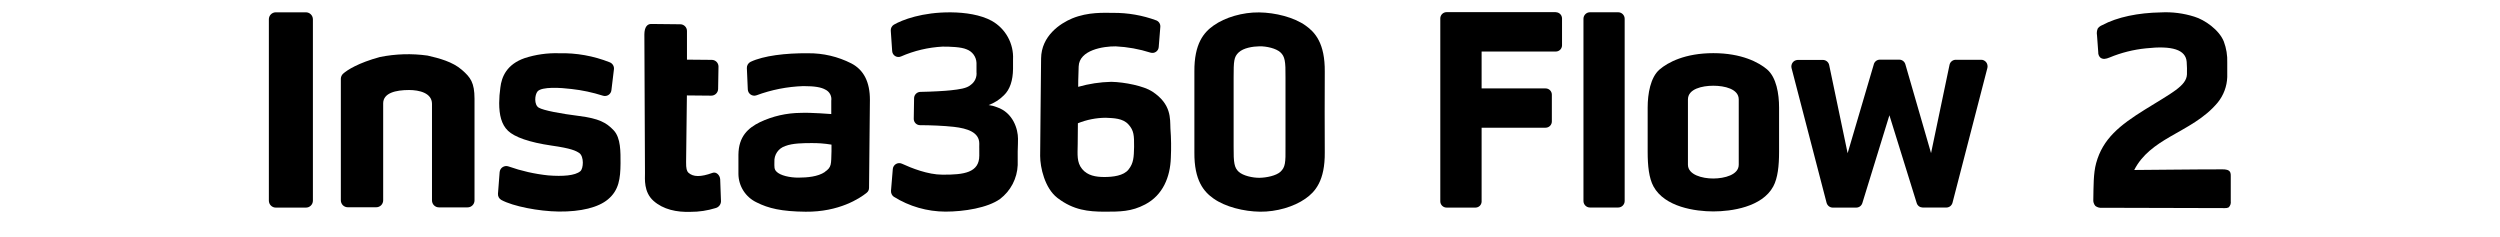 <svg width="211" height="20" viewBox="0 0 211 20" fill="none" xmlns="http://www.w3.org/2000/svg">
<path fill-rule="evenodd" clip-rule="evenodd" d="M150.154 9.08C150.154 7.919 149.929 6.537 149.144 5.86C148.451 5.272 147.004 4.486 144.607 4.486C142.211 4.486 140.771 5.265 140.074 5.86C139.296 6.524 139.063 7.919 139.063 9.08V12.825C139.063 13.991 139.172 15.031 139.553 15.733C140.507 17.482 143.094 17.844 144.607 17.844C146.121 17.844 148.724 17.482 149.665 15.733C150.043 15.031 150.154 13.991 150.154 12.825V9.08ZM146.75 13.902C146.75 14.757 145.548 15.062 144.604 15.066C143.66 15.069 142.462 14.748 142.462 13.902V8.393C142.462 7.503 143.66 7.236 144.604 7.236C145.548 7.236 146.75 7.503 146.75 8.393V13.902Z" fill="black"/>
<path d="M25.82 17.521H23.277C23.2 17.522 23.124 17.507 23.053 17.477C22.982 17.448 22.918 17.404 22.864 17.35C22.754 17.24 22.693 17.092 22.692 16.936V1.627C22.692 1.55 22.707 1.474 22.736 1.402C22.765 1.331 22.808 1.266 22.863 1.212C22.917 1.157 22.982 1.113 23.053 1.084C23.124 1.054 23.2 1.039 23.277 1.039H25.82C25.976 1.04 26.125 1.102 26.235 1.212C26.345 1.322 26.408 1.471 26.409 1.627V16.936C26.409 17.014 26.393 17.09 26.364 17.161C26.334 17.232 26.291 17.297 26.236 17.351C26.181 17.406 26.116 17.449 26.045 17.478C25.974 17.507 25.898 17.522 25.82 17.521Z" fill="black"/>
<path d="M97.243 7.72C96.54 7.262 94.928 6.928 93.79 6.906C92.846 6.927 91.908 7.069 90.999 7.329C90.999 7.329 90.999 6.448 91.04 5.606C91.091 4.214 93.126 3.902 94.162 3.912C95.162 3.96 96.152 4.139 97.106 4.443C97.183 4.466 97.263 4.472 97.343 4.46C97.422 4.448 97.498 4.419 97.564 4.373C97.63 4.328 97.686 4.269 97.726 4.199C97.766 4.13 97.79 4.052 97.796 3.972L97.932 2.262C97.94 2.148 97.912 2.034 97.851 1.937C97.791 1.84 97.701 1.765 97.595 1.722C96.423 1.289 95.183 1.074 93.933 1.086C93.202 1.086 91.858 0.994 90.494 1.553C89.489 1.973 87.887 3.018 87.868 4.939L87.82 9.754L87.789 13.165C87.789 14.119 88.176 15.883 89.245 16.703C90.615 17.756 91.886 17.854 93.158 17.867C94.537 17.867 95.491 17.867 96.654 17.253C98.142 16.471 98.768 14.949 98.819 13.312C98.858 12.493 98.847 11.672 98.784 10.854C98.749 10.012 98.883 8.788 97.243 7.72ZM95.252 14.303C94.843 14.838 93.914 14.939 93.205 14.939C92.496 14.939 91.788 14.825 91.327 14.259C90.866 13.693 90.948 13.045 90.958 12.164L90.974 10.403C91.722 10.101 92.52 9.944 93.326 9.939C94 9.971 94.757 9.977 95.234 10.495C95.71 11.013 95.723 11.449 95.717 12.402C95.698 13.258 95.678 13.769 95.252 14.303Z" fill="black"/>
<path d="M85.919 11.707C85.919 10.925 85.525 9.513 84.136 9.046C83.914 8.957 83.681 8.897 83.443 8.868C83.928 8.688 84.369 8.405 84.734 8.038C85.239 7.555 85.49 6.786 85.5 5.813V5.018C85.534 4.363 85.384 3.711 85.068 3.136C84.752 2.561 84.282 2.086 83.71 1.763C82.757 1.239 81.456 1.054 80.271 1.042C77.848 1.019 76.138 1.677 75.442 2.084C75.357 2.135 75.288 2.209 75.242 2.297C75.196 2.385 75.175 2.484 75.181 2.583L75.299 4.306C75.303 4.392 75.328 4.475 75.372 4.549C75.415 4.623 75.476 4.685 75.549 4.731C75.621 4.776 75.704 4.803 75.79 4.809C75.875 4.816 75.961 4.801 76.04 4.767C77.152 4.28 78.343 3.998 79.555 3.934C80.191 3.934 81.11 3.96 81.571 4.16C81.81 4.245 82.019 4.4 82.17 4.604C82.32 4.809 82.406 5.054 82.416 5.308C82.416 5.832 82.416 5.746 82.416 6.077C82.44 6.288 82.406 6.501 82.319 6.694C82.231 6.887 82.092 7.053 81.917 7.174C81.584 7.463 80.964 7.542 80.239 7.622C79.772 7.676 78.65 7.739 77.68 7.755C77.54 7.758 77.406 7.814 77.307 7.914C77.208 8.013 77.151 8.146 77.149 8.286L77.121 10.022C77.119 10.093 77.132 10.163 77.158 10.229C77.185 10.295 77.224 10.355 77.273 10.406C77.323 10.456 77.382 10.496 77.448 10.524C77.513 10.551 77.584 10.565 77.654 10.565C78.497 10.565 79.644 10.61 80.5 10.705C81.66 10.839 82.661 11.166 82.652 12.133C82.642 13.099 82.652 11.704 82.652 13.134C82.652 14.564 81.38 14.758 79.53 14.742C78.319 14.742 76.93 14.189 76.116 13.814C76.037 13.779 75.951 13.763 75.865 13.768C75.779 13.772 75.695 13.797 75.62 13.841C75.546 13.884 75.483 13.945 75.436 14.018C75.39 14.091 75.361 14.173 75.353 14.259L75.2 16.103C75.194 16.201 75.212 16.298 75.254 16.387C75.296 16.475 75.359 16.552 75.439 16.608C76.745 17.421 78.252 17.855 79.791 17.861C81.38 17.861 83.351 17.543 84.4 16.796C84.844 16.459 85.209 16.027 85.467 15.533C85.725 15.038 85.871 14.492 85.894 13.935V12.787C85.919 11.853 85.913 12.39 85.919 11.707Z" fill="black"/>
<path d="M71.85 5.35C70.721 4.775 69.47 4.482 68.204 4.495C66.296 4.476 64.446 4.702 63.353 5.217C63.255 5.264 63.173 5.339 63.117 5.432C63.06 5.525 63.032 5.633 63.035 5.741L63.114 7.55C63.118 7.636 63.142 7.719 63.183 7.794C63.225 7.868 63.283 7.932 63.354 7.98C63.425 8.029 63.506 8.06 63.59 8.071C63.675 8.082 63.761 8.074 63.842 8.046C65.111 7.575 66.447 7.312 67.8 7.267C68.801 7.267 69.313 7.369 69.666 7.566C69.837 7.648 69.978 7.784 70.067 7.952C70.155 8.12 70.188 8.313 70.159 8.501V9.626C70.159 9.626 68.423 9.486 67.577 9.527C66.386 9.535 65.211 9.803 64.135 10.313C63.14 10.802 62.339 11.517 62.323 13.056V14.684C62.328 15.188 62.475 15.681 62.748 16.106C63.02 16.53 63.408 16.869 63.864 17.084C64.85 17.583 65.959 17.85 67.997 17.869C70.81 17.897 72.568 16.74 73.137 16.279C73.203 16.23 73.257 16.166 73.293 16.092C73.33 16.017 73.348 15.936 73.347 15.853L73.42 8.431C73.423 6.93 72.908 5.9 71.85 5.35ZM69.625 14.512C69.021 14.922 68.115 14.986 67.399 14.992C66.684 14.998 65.835 14.817 65.521 14.47C65.336 14.273 65.355 14.089 65.359 13.663C65.341 13.37 65.422 13.079 65.588 12.836C65.755 12.594 65.997 12.414 66.277 12.325C66.913 12.077 67.832 12.083 68.407 12.077C69 12.065 69.593 12.109 70.178 12.207V12.767C70.14 13.87 70.21 14.102 69.609 14.512H69.625Z" fill="black"/>
<path d="M48.883 9.79C47.322 9.593 45.869 9.323 45.468 9.085C45.068 8.846 45.122 8.007 45.37 7.714C45.729 7.301 47.319 7.397 48.231 7.511C49.13 7.61 50.017 7.799 50.879 8.074C50.957 8.1 51.041 8.109 51.123 8.099C51.206 8.089 51.285 8.06 51.354 8.015C51.424 7.97 51.483 7.91 51.526 7.839C51.569 7.769 51.596 7.689 51.604 7.606L51.816 5.848C51.832 5.724 51.804 5.598 51.739 5.491C51.674 5.383 51.575 5.301 51.457 5.257C50.095 4.717 48.637 4.457 47.172 4.494C46.193 4.464 45.215 4.603 44.283 4.904C42.773 5.429 42.334 6.475 42.229 7.403C42.167 7.831 42.135 8.264 42.131 8.697C42.131 9.701 42.321 10.509 42.878 11.04C43.434 11.57 44.664 12.012 46.546 12.286C48.218 12.524 48.606 12.724 48.898 12.921C49.299 13.217 49.251 14.222 48.981 14.45C48.536 14.825 47.509 14.902 46.263 14.803C45.123 14.683 44 14.429 42.919 14.047C42.838 14.018 42.751 14.008 42.665 14.018C42.58 14.027 42.497 14.057 42.425 14.104C42.352 14.15 42.291 14.213 42.247 14.287C42.203 14.361 42.176 14.444 42.169 14.53L42.029 16.351C42.021 16.458 42.044 16.564 42.095 16.658C42.147 16.752 42.224 16.828 42.318 16.879C43.304 17.413 45.462 17.833 47.163 17.855C49.032 17.874 50.504 17.509 51.318 16.822C52.242 16.046 52.36 15.07 52.373 13.799C52.373 12.845 52.408 11.647 51.791 10.995C51.174 10.343 50.545 10.003 48.883 9.79Z" fill="black"/>
<path d="M60.126 14.593C59.141 14.949 58.502 14.949 58.092 14.567C57.962 14.434 57.901 14.211 57.907 13.687L57.974 8.054L60.028 8.073C60.103 8.074 60.178 8.06 60.248 8.031C60.319 8.003 60.382 7.962 60.436 7.909C60.49 7.856 60.533 7.793 60.563 7.723C60.593 7.654 60.609 7.579 60.609 7.504L60.641 5.622C60.642 5.472 60.584 5.329 60.479 5.222C60.374 5.115 60.231 5.055 60.082 5.053L57.98 5.034V2.615C57.981 2.466 57.922 2.324 57.818 2.218C57.714 2.112 57.573 2.051 57.424 2.049L54.954 2.023C54.636 2.023 54.392 2.275 54.385 2.898L54.436 14.615C54.436 15.104 54.322 16.204 55.148 16.945C55.975 17.686 57.119 17.921 58.279 17.88C58.996 17.883 59.709 17.775 60.393 17.562C60.522 17.53 60.636 17.456 60.719 17.353C60.802 17.25 60.848 17.122 60.851 16.989L60.784 15.133C60.762 14.78 60.444 14.466 60.126 14.593Z" fill="black"/>
<path d="M38.987 5.899C38.196 5.206 37.057 4.914 36.088 4.691C34.749 4.504 33.389 4.545 32.064 4.812C30.242 5.308 29.301 5.909 28.955 6.224C28.84 6.331 28.773 6.48 28.767 6.637V16.908C28.767 16.985 28.782 17.061 28.812 17.132C28.841 17.203 28.885 17.268 28.939 17.323C28.994 17.377 29.059 17.42 29.13 17.449C29.202 17.478 29.278 17.493 29.355 17.493H31.752C31.829 17.493 31.905 17.478 31.977 17.449C32.048 17.42 32.113 17.377 32.168 17.323C32.222 17.268 32.266 17.203 32.295 17.132C32.325 17.061 32.34 16.985 32.34 16.908C32.34 16.908 32.34 9.027 32.34 8.725C32.34 7.845 33.402 7.597 34.527 7.597C35.382 7.597 36.46 7.845 36.46 8.767C36.46 9.085 36.46 16.917 36.46 16.917C36.46 16.994 36.475 17.071 36.505 17.142C36.534 17.213 36.578 17.278 36.632 17.332C36.687 17.386 36.752 17.429 36.823 17.459C36.895 17.488 36.971 17.503 37.048 17.502H39.461C39.538 17.503 39.614 17.488 39.686 17.459C39.757 17.429 39.822 17.386 39.876 17.332C39.931 17.278 39.974 17.213 40.004 17.142C40.034 17.071 40.049 16.994 40.049 16.917C40.049 16.917 40.049 8.853 40.049 8.334C40.046 6.964 39.712 6.532 38.987 5.899Z" fill="black"/>
<path d="M111.811 6.057C111.834 3.663 111.001 2.726 110.187 2.154C109.211 1.461 107.644 1.063 106.264 1.047C104.885 1.031 103.403 1.461 102.427 2.154C101.617 2.726 100.784 3.663 100.806 6.057C100.806 7.367 100.806 11.553 100.806 12.857C100.784 15.254 101.617 16.191 102.427 16.76C103.403 17.453 104.97 17.851 106.35 17.867C107.73 17.883 109.211 17.453 110.187 16.76C111.001 16.191 111.834 15.254 111.811 12.857C111.799 11.553 111.799 7.367 111.811 6.057ZM108.073 14.494C107.707 14.834 106.884 14.996 106.309 15.006C105.733 15.015 104.91 14.834 104.544 14.494C104.179 14.154 104.106 13.756 104.118 12.374C104.118 11.649 104.118 7.259 104.118 6.54C104.118 5.161 104.138 4.805 104.544 4.423C104.951 4.042 105.73 3.918 106.309 3.908C106.887 3.899 107.707 4.08 108.073 4.423C108.439 4.767 108.512 5.161 108.496 6.54C108.496 7.259 108.496 11.649 108.496 12.374C108.512 13.756 108.477 14.109 108.073 14.494Z" fill="black"/>
<path fill-rule="evenodd" clip-rule="evenodd" d="M131.307 1.025H122.088C121.949 1.026 121.815 1.082 121.716 1.181C121.617 1.28 121.561 1.413 121.561 1.553V16.993C121.561 17.133 121.617 17.266 121.716 17.365C121.815 17.464 121.949 17.52 122.088 17.52H124.542C124.673 17.516 124.797 17.464 124.892 17.374C124.985 17.283 125.04 17.161 125.048 17.031V10.778H130.452C130.591 10.777 130.725 10.721 130.823 10.622C130.921 10.524 130.976 10.39 130.976 10.25V7.99C130.976 7.851 130.921 7.717 130.823 7.618C130.725 7.519 130.591 7.463 130.452 7.463H125.048V4.35H131.307C131.448 4.35 131.582 4.294 131.682 4.195C131.731 4.146 131.769 4.088 131.795 4.024C131.822 3.96 131.835 3.892 131.835 3.823V1.559C131.835 1.42 131.779 1.286 131.681 1.187C131.583 1.089 131.449 1.033 131.31 1.032L131.307 1.025Z" fill="black"/>
<path d="M136.572 1.035H134.194C133.89 1.035 133.644 1.281 133.644 1.585V16.964C133.644 17.268 133.89 17.514 134.194 17.514H136.572C136.875 17.514 137.122 17.268 137.122 16.964V1.585C137.122 1.281 136.875 1.035 136.572 1.035Z" fill="black"/>
<path d="M162.981 12.925L164.539 5.477C164.563 5.355 164.63 5.245 164.727 5.166C164.824 5.087 164.945 5.044 165.07 5.045H167.19C167.274 5.041 167.358 5.058 167.435 5.093C167.511 5.13 167.578 5.183 167.632 5.249C167.685 5.315 167.721 5.394 167.737 5.477C167.756 5.56 167.756 5.646 167.737 5.729L164.79 17.118C164.758 17.231 164.691 17.331 164.599 17.404C164.508 17.474 164.396 17.512 164.282 17.516H162.279C162.165 17.513 162.054 17.477 161.961 17.411C161.868 17.341 161.8 17.243 161.767 17.131L159.466 9.728L157.183 17.137C157.149 17.249 157.08 17.347 156.986 17.417C156.894 17.484 156.782 17.521 156.668 17.522H154.675C154.56 17.519 154.448 17.479 154.357 17.408C154.263 17.334 154.195 17.231 154.163 17.115L151.204 5.735C151.185 5.654 151.185 5.571 151.204 5.49C151.221 5.41 151.256 5.335 151.306 5.27C151.356 5.205 151.42 5.152 151.493 5.115C151.568 5.08 151.649 5.061 151.731 5.058H153.855C153.979 5.059 154.1 5.103 154.196 5.182C154.292 5.261 154.358 5.371 154.383 5.493L155.94 12.932L158.14 5.462C158.166 5.335 158.235 5.223 158.337 5.144C158.434 5.069 158.555 5.031 158.677 5.036H160.302C160.417 5.035 160.529 5.073 160.62 5.144C160.713 5.214 160.781 5.314 160.813 5.427L162.981 12.925Z" fill="black"/>
<path fill-rule="evenodd" clip-rule="evenodd" d="M187.691 3.507C187.905 4.077 188.003 4.683 187.98 5.291C187.98 5.609 187.98 5.898 187.98 6.505C187.953 7.283 187.675 8.031 187.188 8.638C186.066 9.999 184.537 10.733 183.135 11.55C181.918 12.262 180.799 13.038 180.128 14.347C180.939 14.347 185.532 14.287 187.595 14.293C187.837 14.293 188.129 14.322 188.231 14.541C188.268 14.635 188.284 14.736 188.276 14.837C188.276 15.552 188.276 16.267 188.276 16.983C188.29 17.078 188.281 17.174 188.25 17.265C188.219 17.356 188.167 17.438 188.098 17.504C187.999 17.553 187.889 17.574 187.78 17.564L177.426 17.536C177.222 17.561 177.016 17.506 176.851 17.383C176.785 17.307 176.736 17.218 176.705 17.122C176.675 17.025 176.665 16.924 176.676 16.824C176.698 15.743 176.676 14.646 176.914 13.772C177.48 11.699 178.917 10.568 181.012 9.261C183.282 7.847 184.54 7.252 184.579 6.276C184.59 5.925 184.582 5.574 184.556 5.224C184.48 4.194 183.339 3.835 181.123 4.08C180.066 4.185 179.031 4.445 178.049 4.852C177.731 4.982 177.506 5.024 177.283 4.874C177.218 4.816 177.166 4.743 177.133 4.661C177.1 4.58 177.086 4.492 177.092 4.404C177.057 3.908 177.022 3.479 176.988 2.983C176.952 2.788 176.974 2.587 177.051 2.404C177.145 2.279 177.273 2.182 177.42 2.125C178.707 1.432 180.487 1.079 182.363 1.047C183.325 0.994 184.29 1.117 185.208 1.409C186.07 1.67 187.297 2.513 187.691 3.507Z" fill="black"/>
</svg>
